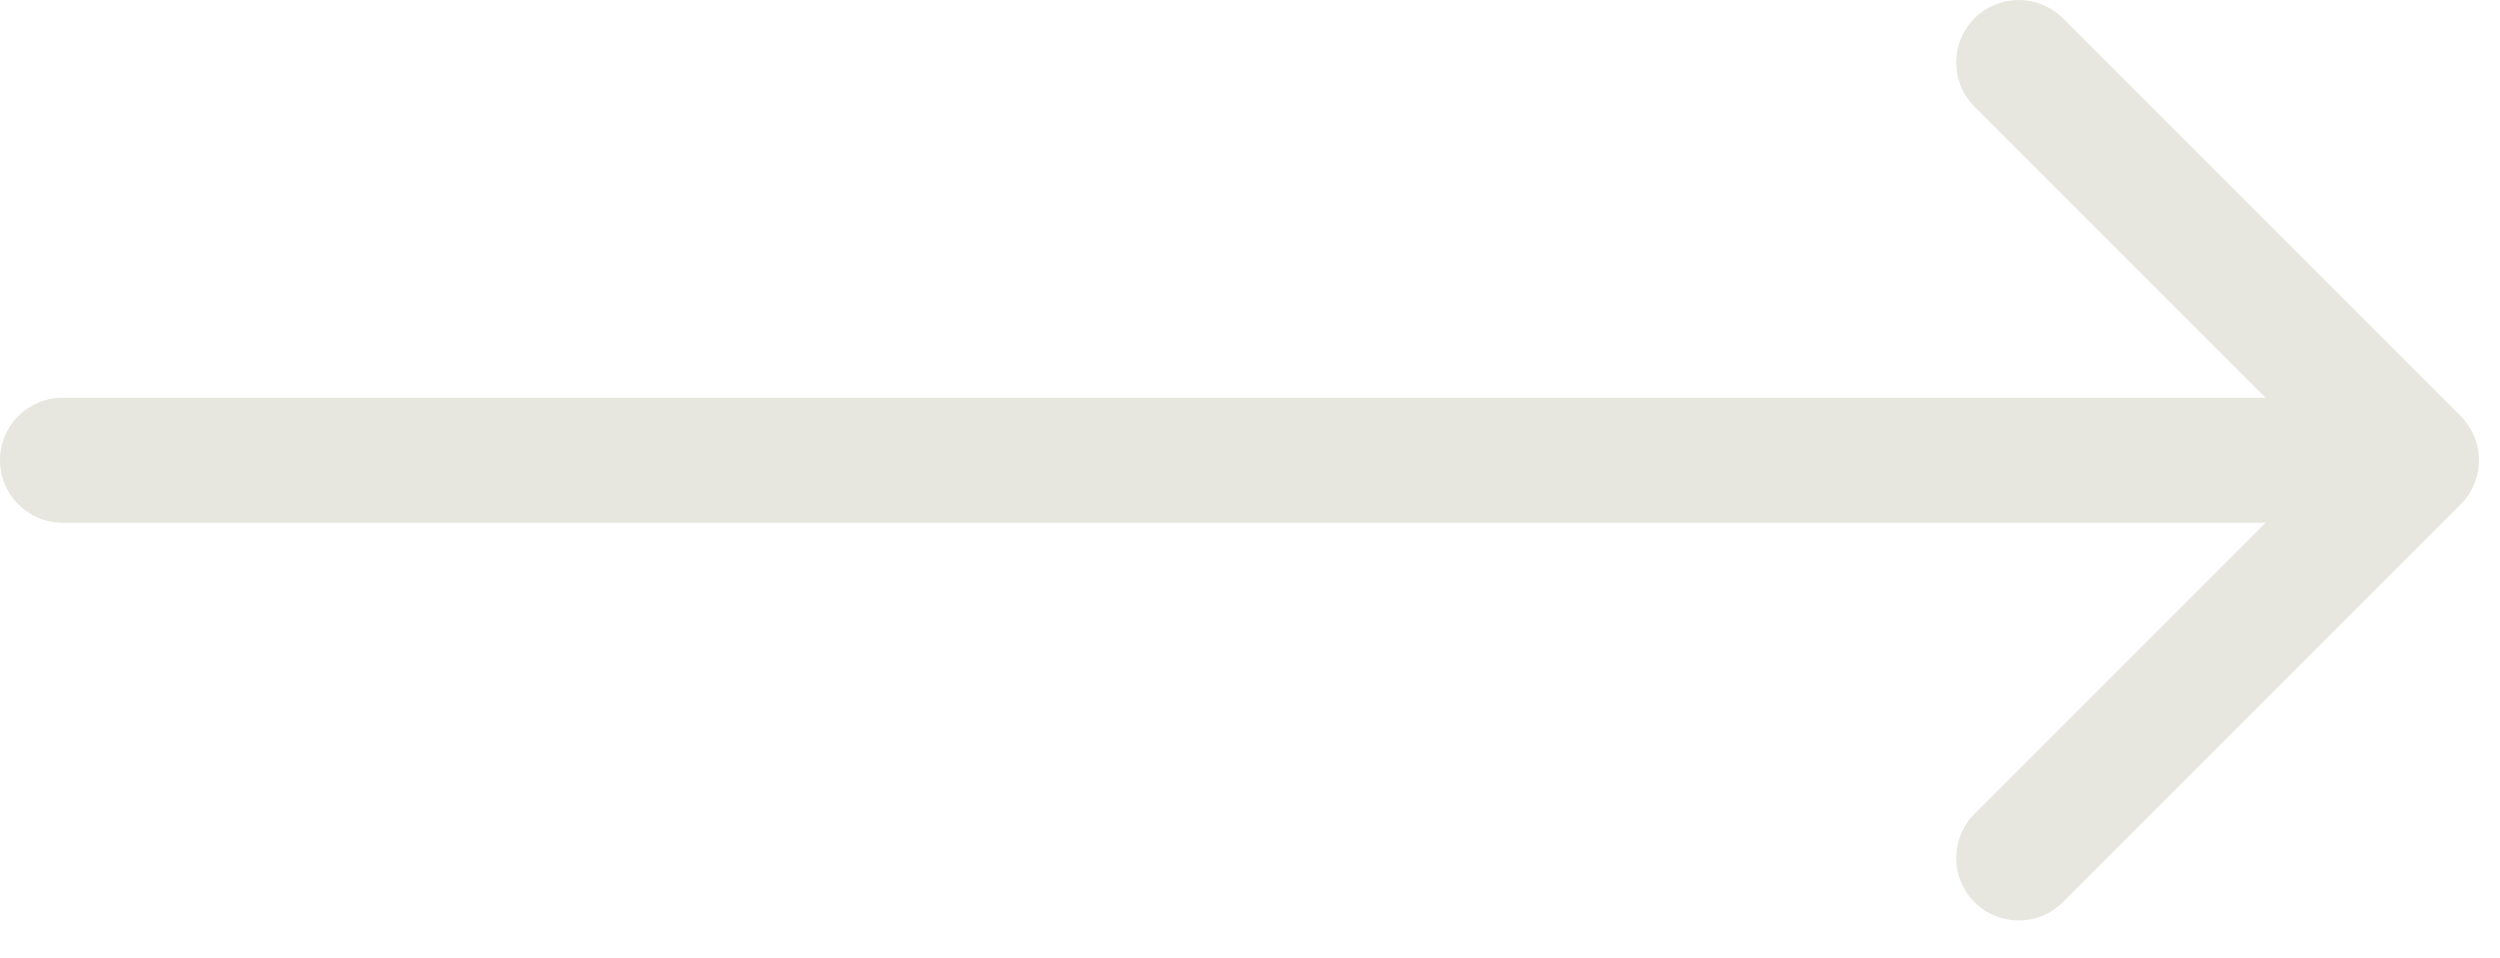 <?xml version="1.0" encoding="UTF-8"?> <svg xmlns="http://www.w3.org/2000/svg" width="60" height="23" viewBox="0 0 60 23" fill="none"><path d="M1.5 9.546C0.672 9.546 0 10.217 0 11.046C0 11.874 0.672 12.546 1.5 12.546V11.046V9.546ZM59.055 12.107C59.641 11.521 59.641 10.571 59.055 9.985L49.509 0.439C48.923 -0.146 47.974 -0.146 47.388 0.439C46.802 1.025 46.802 1.975 47.388 2.561L55.873 11.046L47.388 19.531C46.802 20.117 46.802 21.067 47.388 21.652C47.974 22.238 48.923 22.238 49.509 21.652L59.055 12.107ZM1.5 11.046V12.546H57.994V11.046V9.546H1.5V11.046Z" fill="#E7E7DF"></path></svg> 